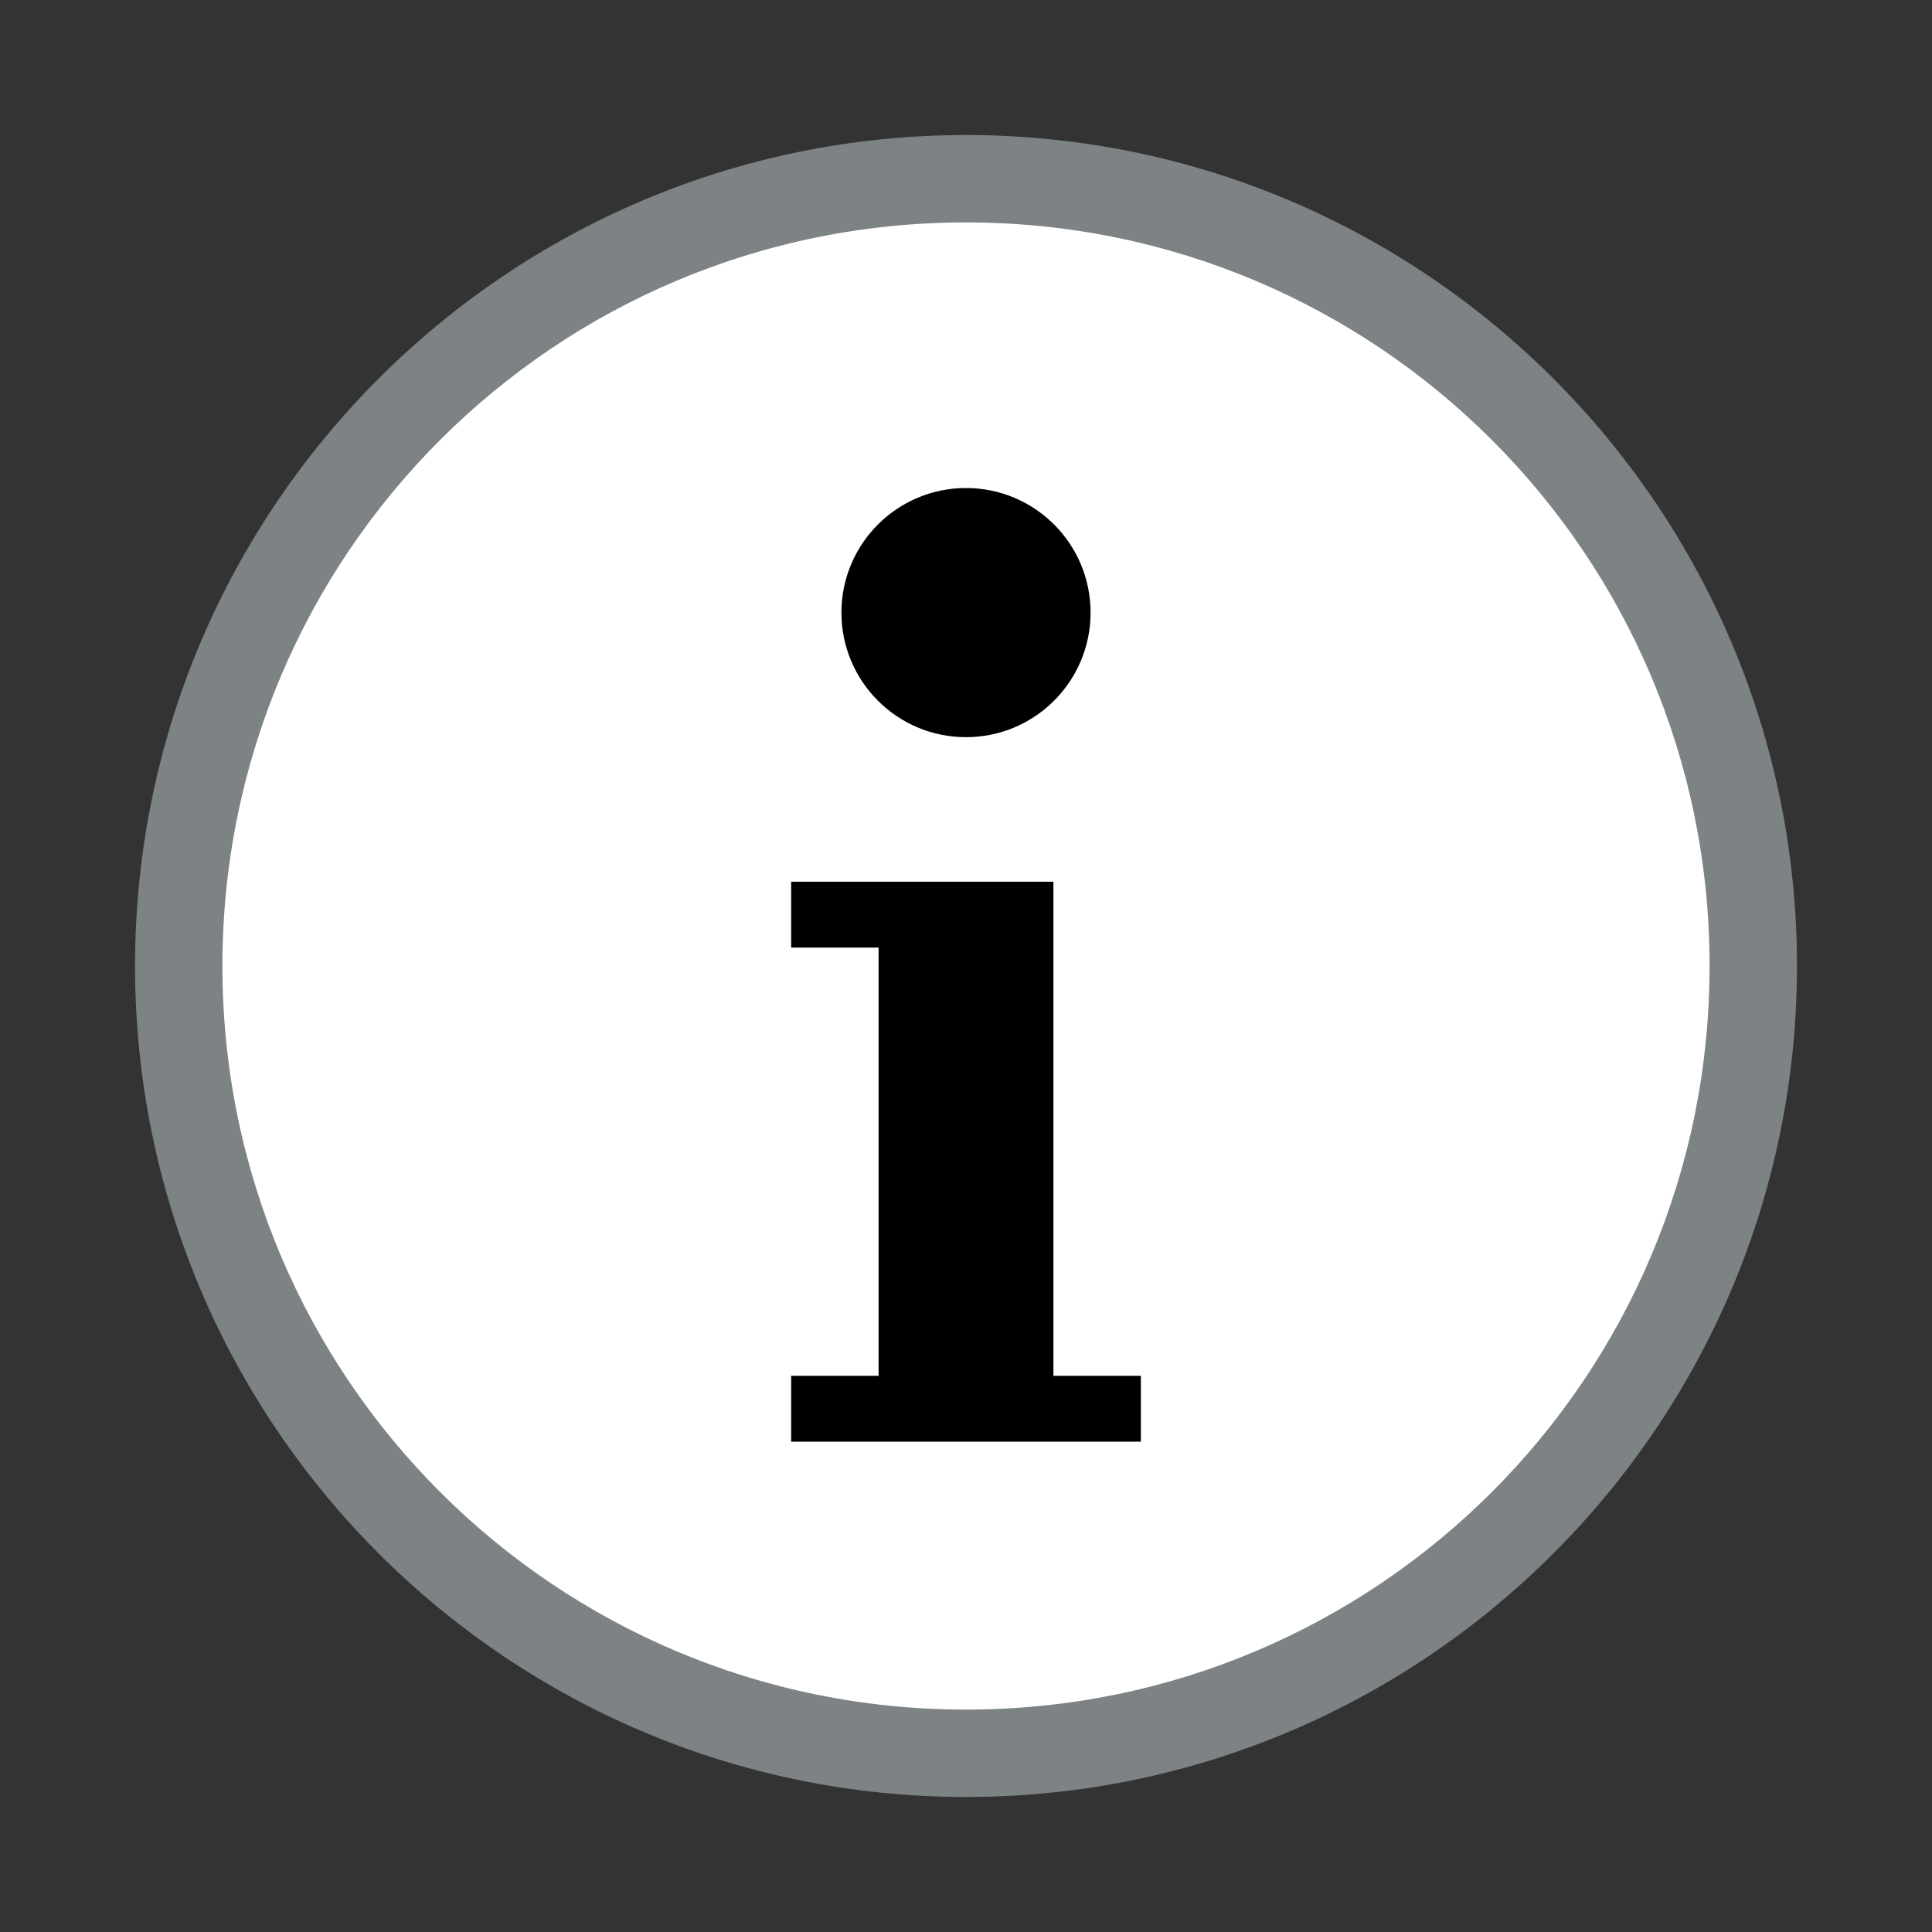 <?xml version="1.0" encoding="utf-8"?>
<!-- Generator: Adobe Illustrator 13.0.0, SVG Export Plug-In . SVG Version: 6.00 Build 14948)  -->
<!DOCTYPE svg PUBLIC "-//W3C//DTD SVG 1.1//EN" "http://www.w3.org/Graphics/SVG/1.1/DTD/svg11.dtd">
<svg version="1.1" id="Ebene_1" xmlns="http://www.w3.org/2000/svg" xmlns:xlink="http://www.w3.org/1999/xlink" x="0px" y="0px"
	 width="10px" height="10px" viewBox="0 0 100 100" enable-background="new 0 0 100 100" xml:space="preserve">
<rect x="0" y="0" width="100" height="100" fill="#333333" stroke="none"/>
<g>
	<path fill="#7D8284" d="M50,6.99C26.27,6.99,6.99,26.27,6.99,50c0,23.729,19.28,43.011,43.01,43.011
		c23.729,0,43.011-19.281,43.011-43.011C93.011,26.27,73.729,6.99,50,6.99z"/>
	<path fill="#FFFFFF" d="M50,11.512c21.279,0,38.488,17.209,38.488,38.488c0,21.279-17.209,38.488-38.488,38.488
		c-21.279,0-38.488-17.209-38.488-38.488C11.512,28.721,28.721,11.512,50,11.512z"/>
	<g>
		<circle cx="50" cy="31.708" r="6.448"/>
		<polygon points="40.95,45.638 40.95,49.046 43.212,49.046 45.475,49.046 45.475,71.212 43.212,71.212 40.95,71.212 40.95,74.621 
			43.212,74.621 45.475,74.621 54.525,74.621 56.788,74.621 59.05,74.621 59.05,71.212 56.788,71.212 54.525,71.212 54.525,45.638 
			52.263,45.638 43.212,45.638 		"/>
	</g>
</g>
</svg>
